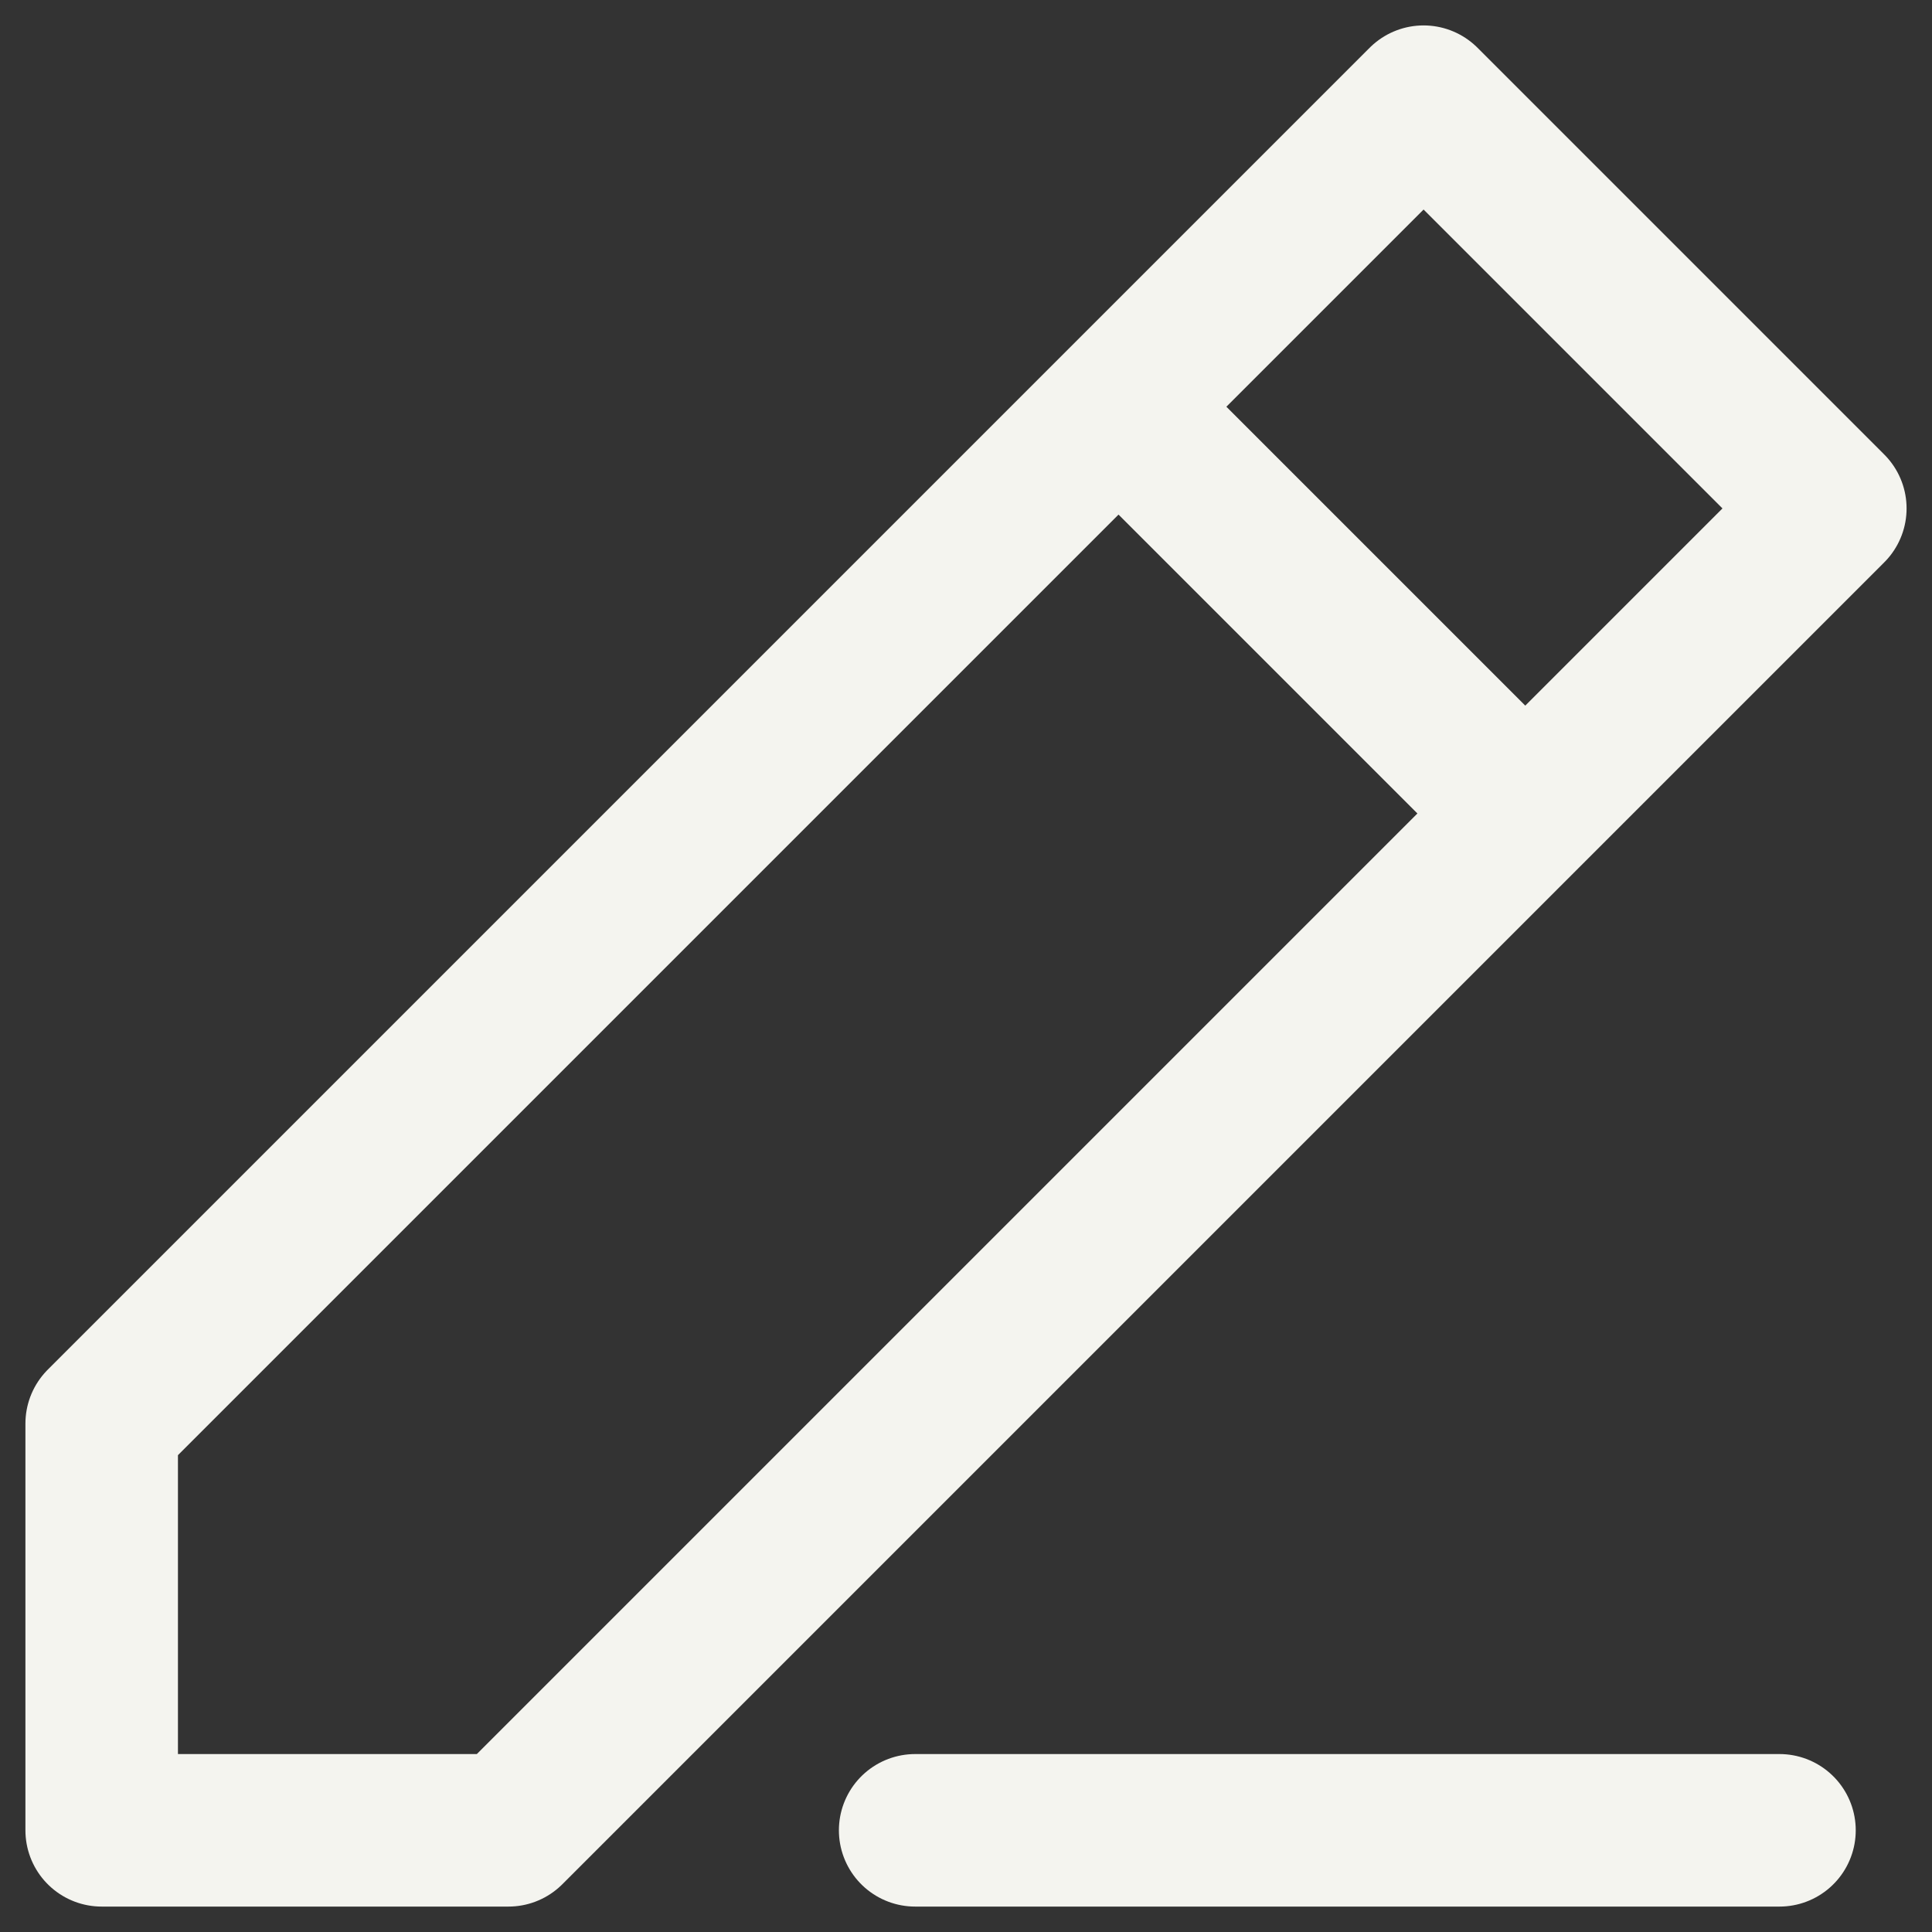 <svg width="19" height="19" viewBox="0 0 19 19" fill="none" xmlns="http://www.w3.org/2000/svg">
<rect x="0" y="0" width="19" height="19" fill="#333333" stroke="none"/>
<path d="M9 18H17.5M15 8L18 5L14 1L11 4M15 8L5 18H1V14L11 4M15 8L11 4" stroke="#F4F4EF" stroke-width="1.5" stroke-linecap="round" stroke-linejoin="round"/>
</svg>
